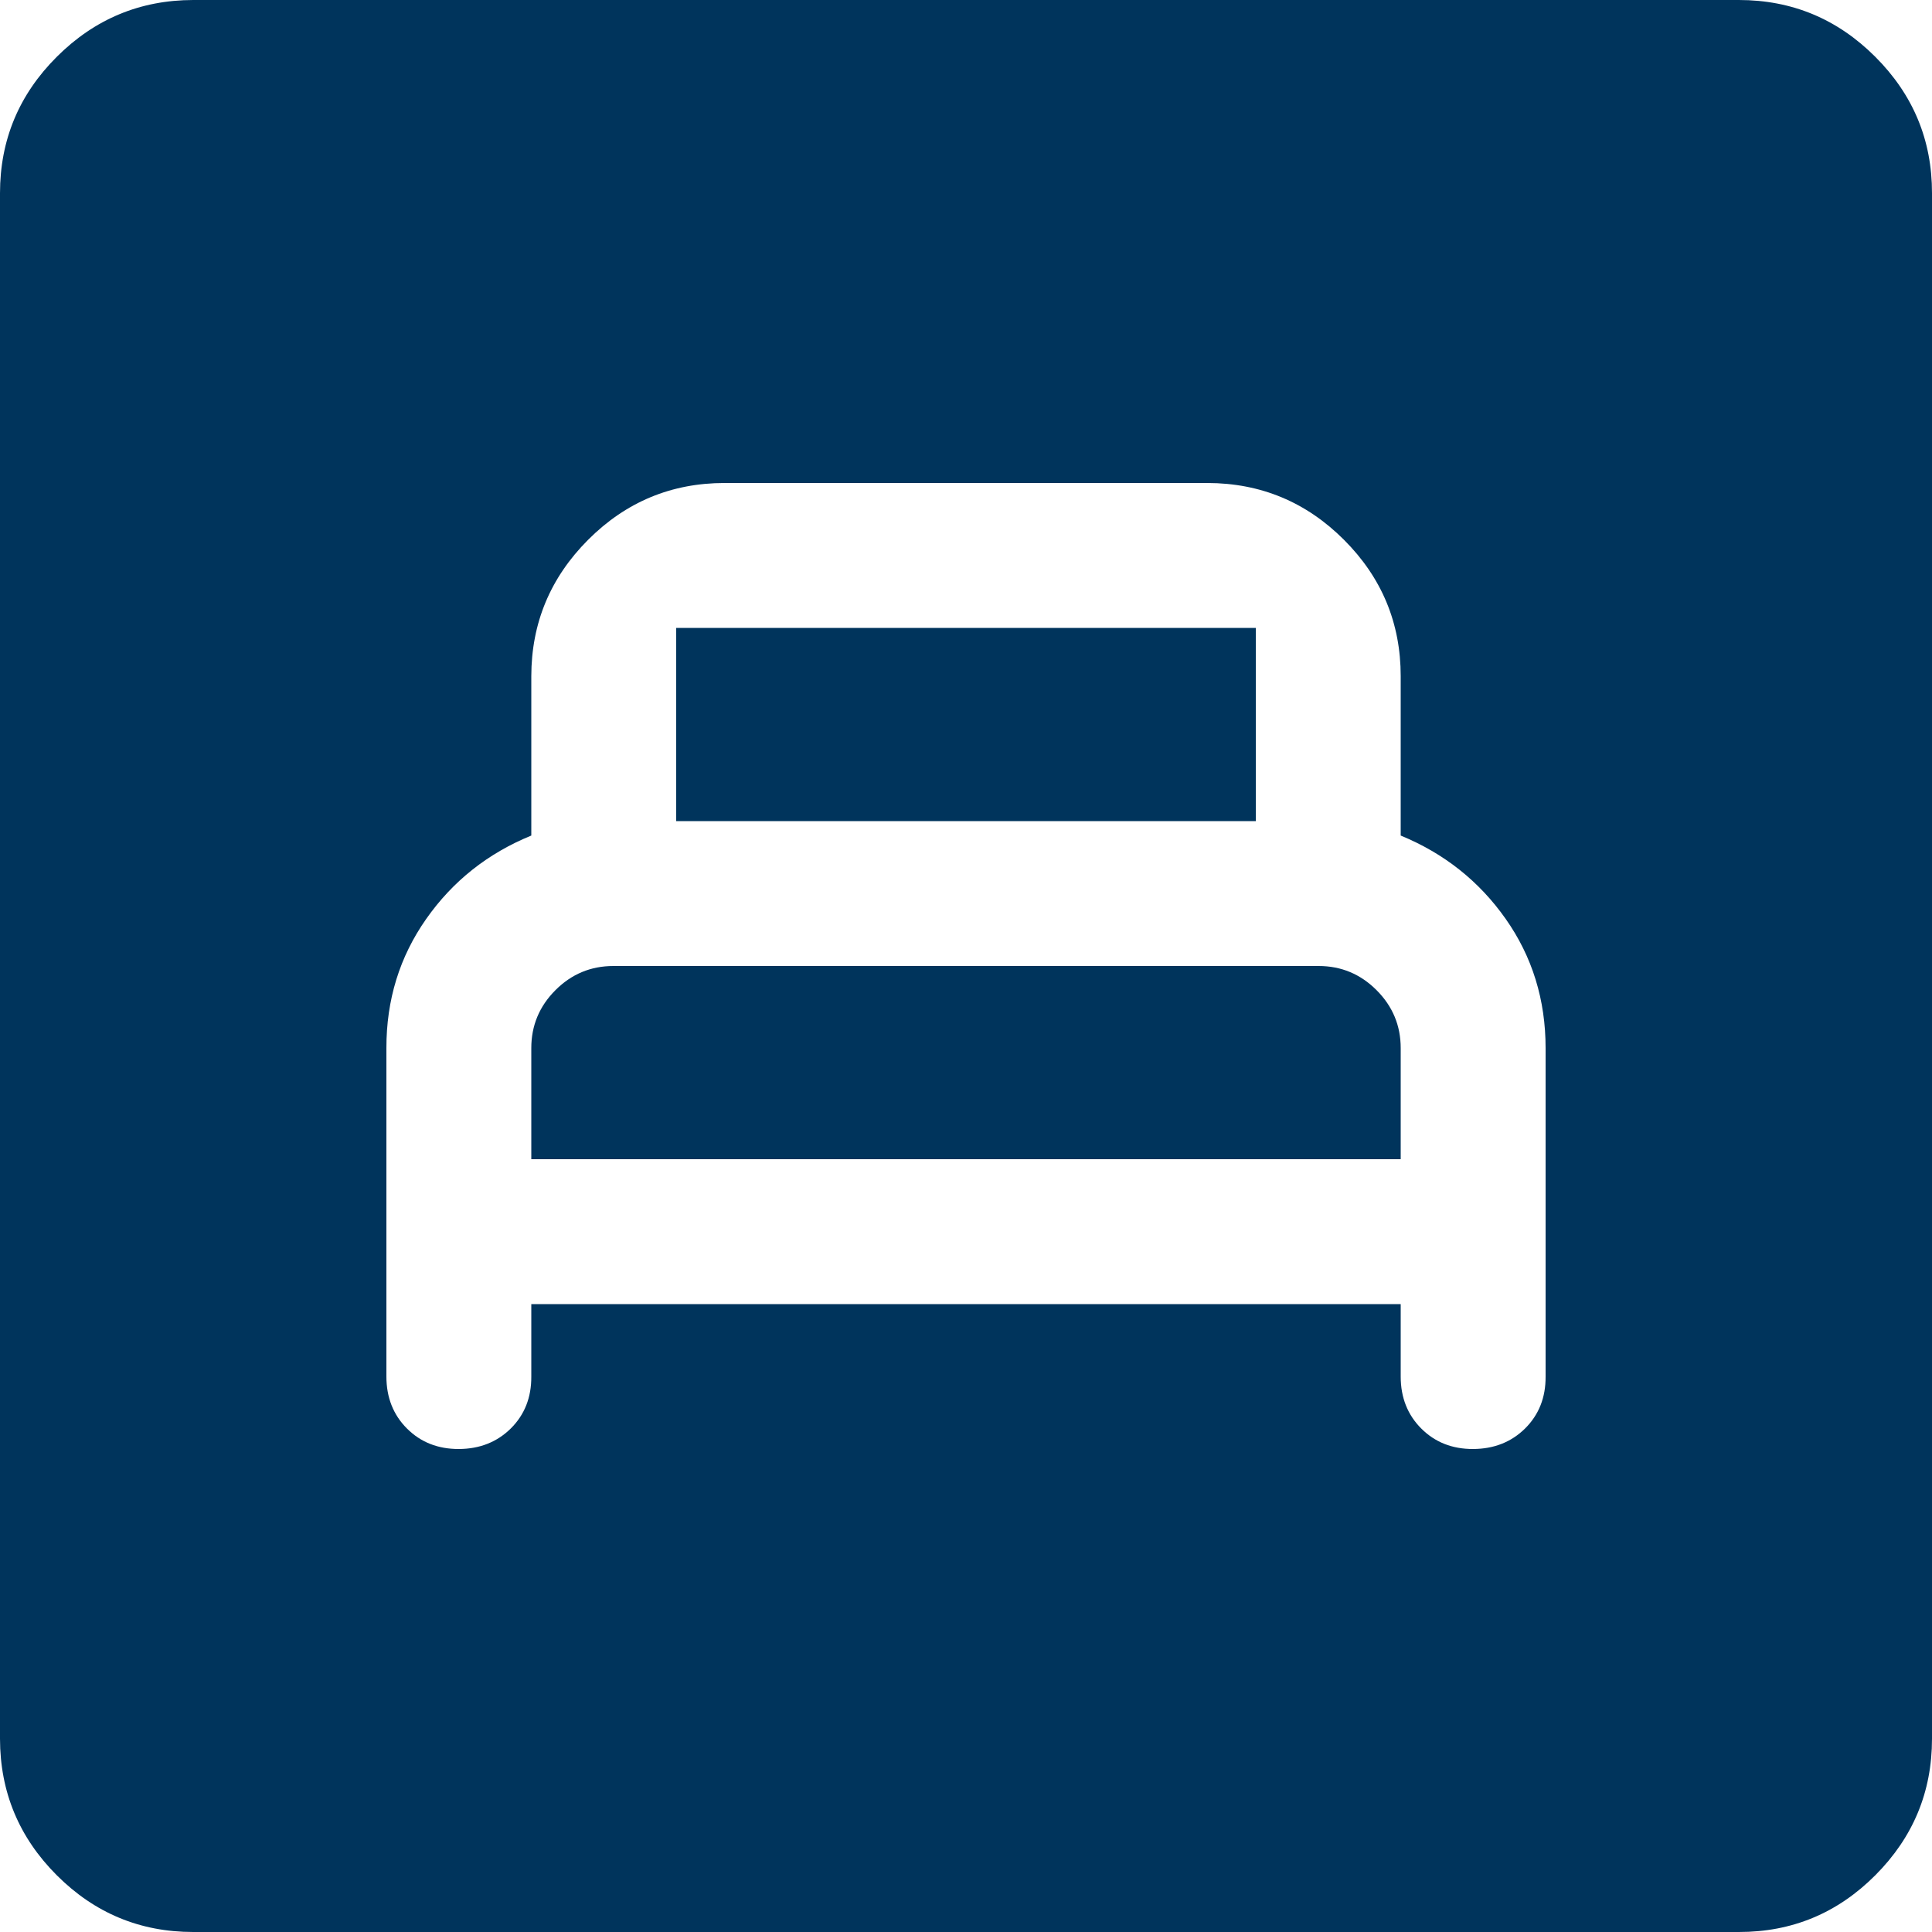 <svg width="25" height="25" viewBox="0 0 25 25" fill="none" xmlns="http://www.w3.org/2000/svg">
<path d="M6.875 16.875H18.125V17.812C18.125 18.083 18.214 18.308 18.391 18.485C18.569 18.663 18.793 18.751 19.062 18.75C19.332 18.749 19.557 18.66 19.735 18.484C19.913 18.307 20.002 18.083 20 17.812V13.562C20 12.938 19.828 12.38 19.484 11.891C19.14 11.402 18.687 11.043 18.125 10.812V8.75C18.125 8.062 17.88 7.474 17.391 6.985C16.902 6.496 16.313 6.251 15.625 6.25H9.375C8.688 6.25 8.099 6.495 7.61 6.985C7.121 7.475 6.876 8.063 6.875 8.75V10.812C6.312 11.042 5.859 11.401 5.515 11.891C5.171 12.381 4.999 12.938 5 13.562V17.812C5 18.083 5.089 18.308 5.266 18.485C5.444 18.663 5.668 18.751 5.938 18.75C6.207 18.749 6.432 18.66 6.61 18.484C6.788 18.307 6.877 18.083 6.875 17.812V16.875ZM6.875 15V13.562C6.875 13.271 6.979 13.021 7.188 12.812C7.396 12.604 7.646 12.5 7.938 12.5H17.062C17.354 12.5 17.604 12.604 17.812 12.812C18.021 13.021 18.125 13.271 18.125 13.562V15H6.875ZM8.75 10.625V8.125H16.25V10.625H8.75ZM2.5 25C1.812 25 1.224 24.755 0.735 24.266C0.246 23.777 0.001 23.188 0 22.5V2.5C0 1.812 0.245 1.224 0.735 0.735C1.225 0.246 1.813 0.001 2.5 0H22.5C23.188 0 23.776 0.245 24.266 0.735C24.756 1.225 25.001 1.813 25 2.5V22.5C25 23.188 24.755 23.776 24.266 24.266C23.777 24.756 23.188 25.001 22.5 25H2.5Z" fill="#00345C"/>
</svg>
